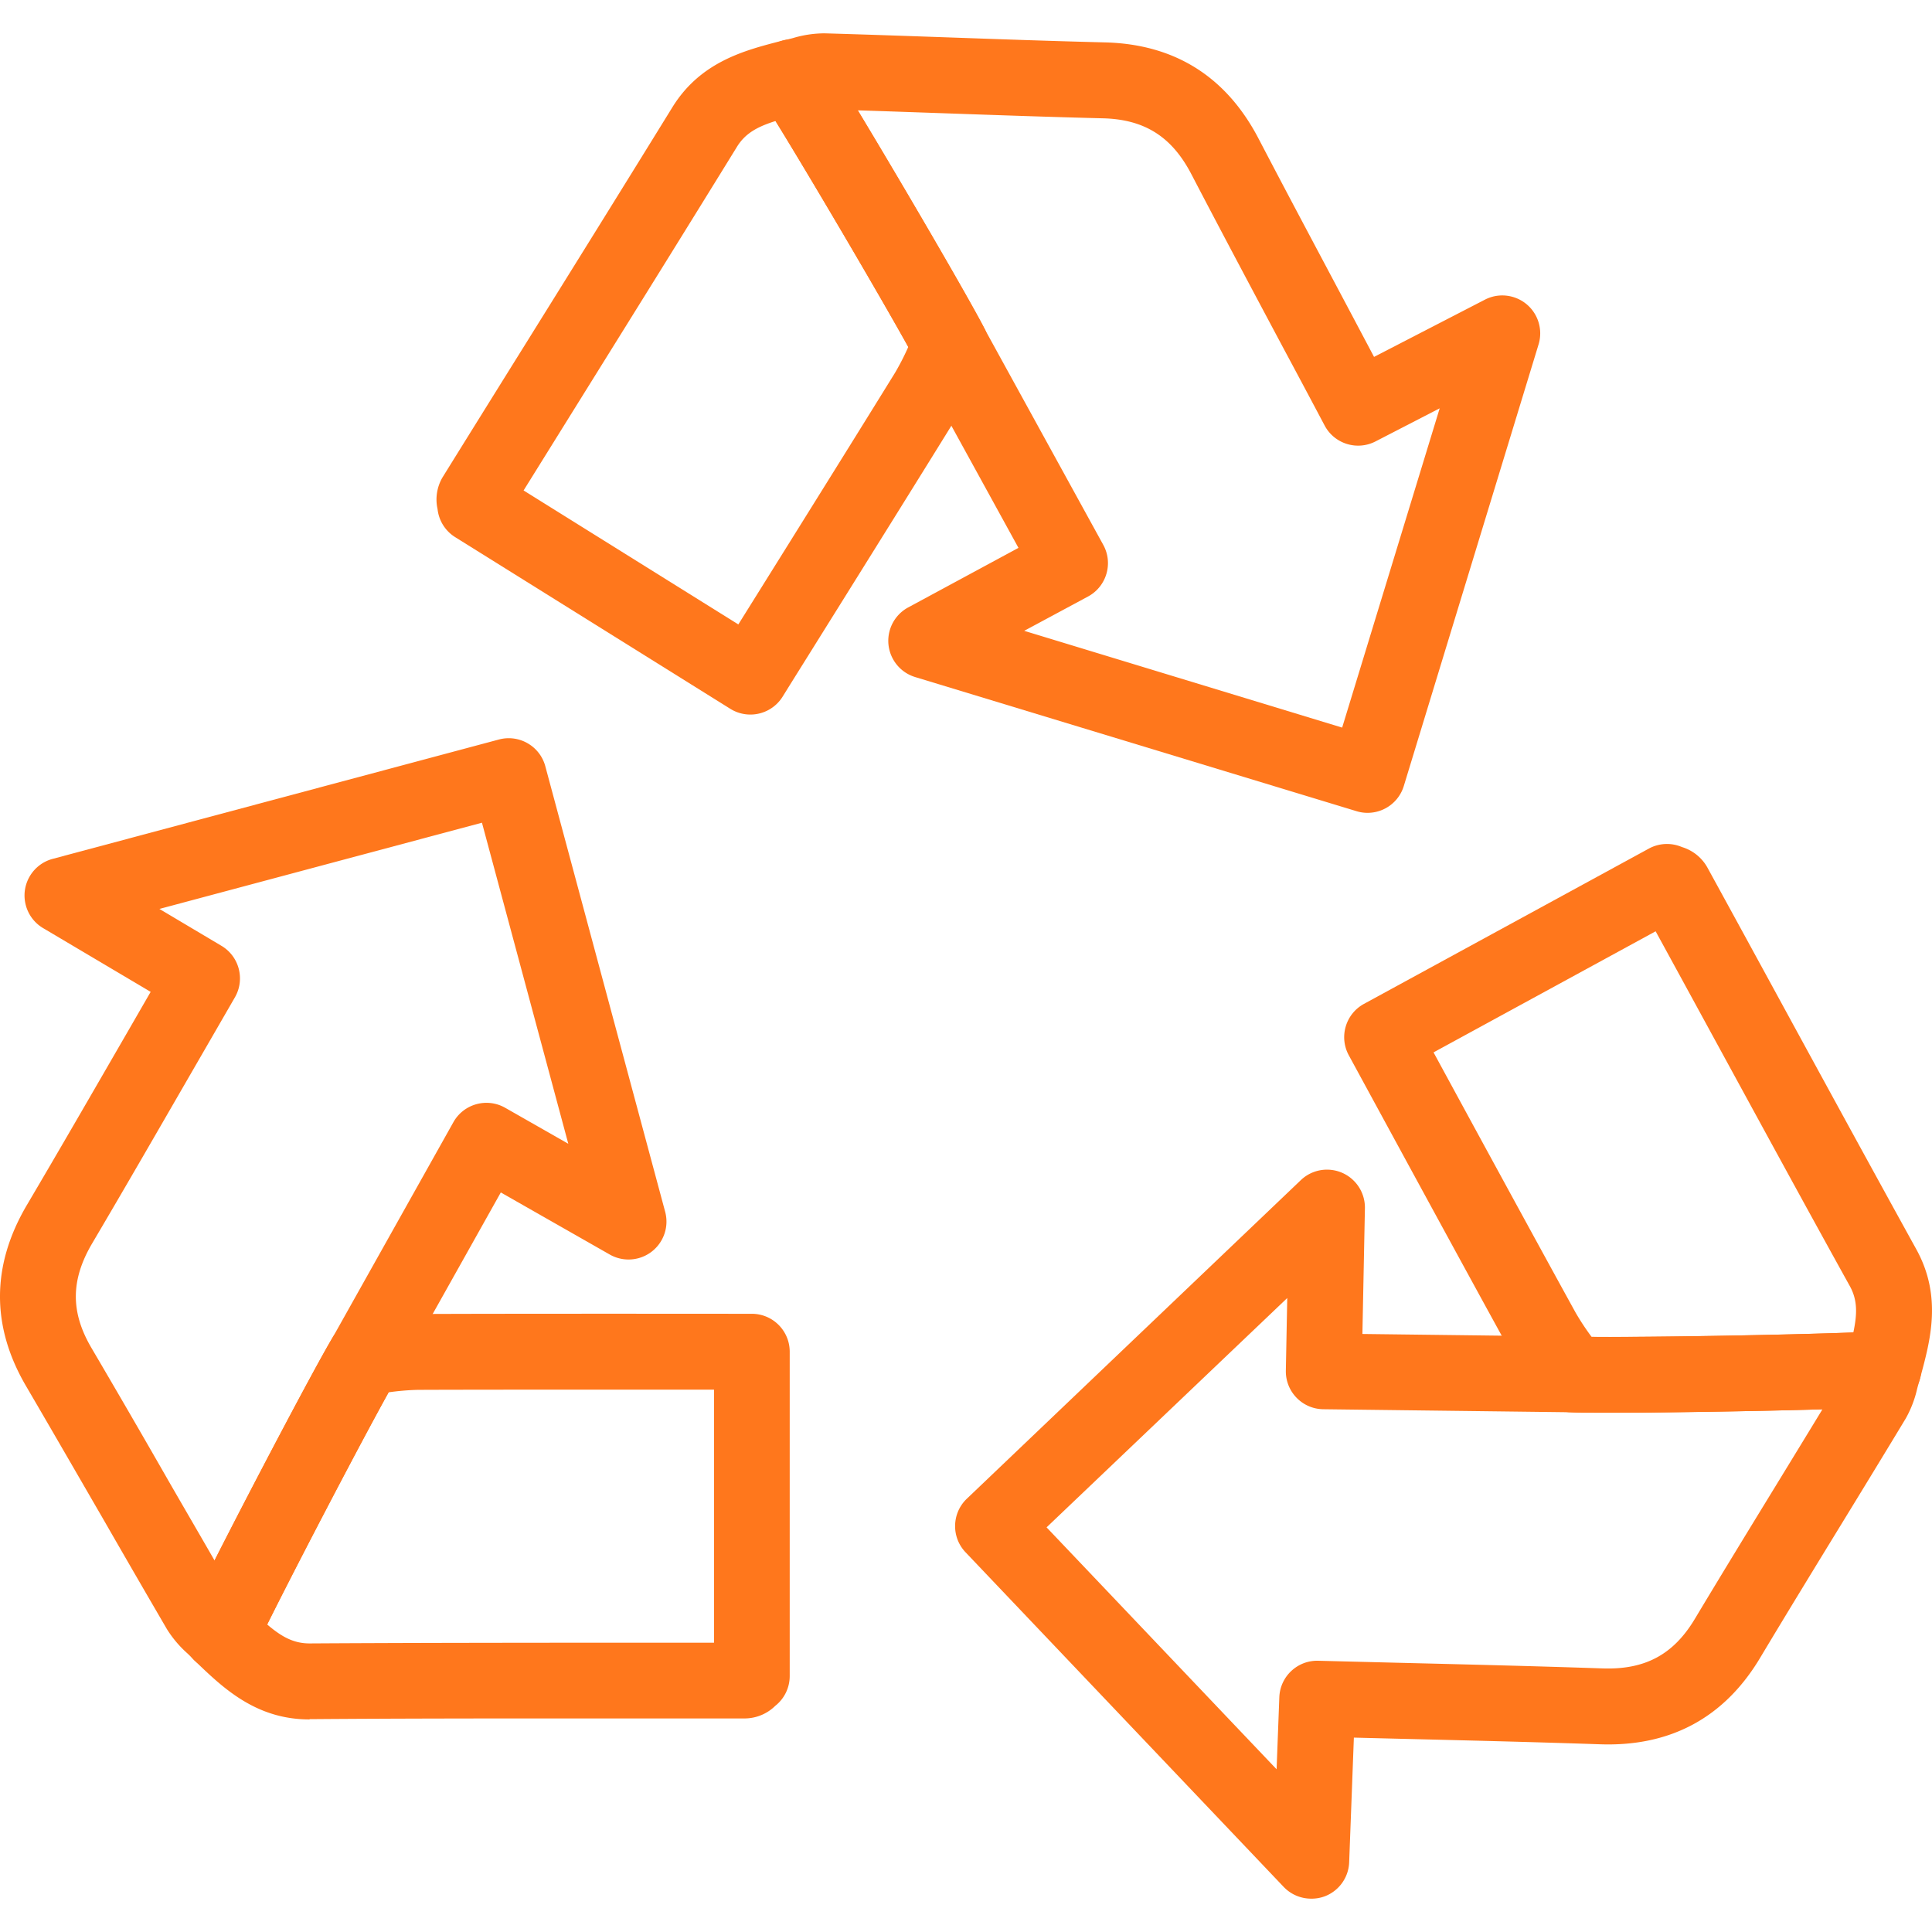 <?xml version="1.0" encoding="UTF-8"?>
<svg xmlns="http://www.w3.org/2000/svg" xmlns:xlink="http://www.w3.org/1999/xlink" version="1.1" width="512" height="512" x="0" y="0" viewBox="0 0 606.823 606.823" style="enable-background:new 0 0 512 512" xml:space="preserve" class="">
  <g>
    <path d="M69.354 524.879a11.91 11.91 0 0 1-8.671-3.776c-.476-.512-1.096-1.096-1.751-1.727a34.944 34.944 0 0 1-6.491-7.658 5988.668 5988.668 0 0 1-19.937-34.444c-7.944-13.72-16.126-27.905-24.225-41.757-11.1-18.842-11.041-38.041.191-57.073 10.421-17.663 20.497-35.135 31.169-53.595l7.682-13.315-33.717-19.985c-5.678-3.321-7.589-10.615-4.269-16.293a11.907 11.907 0 0 1 7.282-5.514l140.086-37.469c6.347-1.698 12.87 2.065 14.578 8.409l37.636 139.908c1.713 6.351-2.047 12.888-8.398 14.6a11.909 11.909 0 0 1-9.003-1.154l-34.218-19.497-32.217 57.466-.143.25c-7.217 12.184-37.362 69.9-44.794 85.753a11.909 11.909 0 0 1-8.933 6.717c-.613.098-1.235.149-1.857.154zM50.072 285.486l19.485 11.588c5.592 3.33 7.475 10.533 4.228 16.174-4.581 7.94-9.099 15.761-13.554 23.463-10.719 18.556-20.807 36.076-31.288 53.834-6.765 11.481-6.824 21.617-.191 32.872a4224.796 4224.796 0 0 1 24.356 42.019c4.681 8.123 9.528 16.436 14.292 24.713 12.148-23.939 31.085-59.884 36.981-69.864l38.017-67.804c3.214-5.739 10.472-7.786 16.211-4.572l.082.046 19.806 11.291-27.119-100.843z" fill="#ff771c" opacity="1" data-original="#000000" class=""></path>
    <path d="M97.128 540.052c-16.674 0-26.988-9.85-35.266-17.77l-.738-.703a11.91 11.91 0 0 1-2.561-13.661c7.813-16.674 38.255-74.938 45.89-87.813a11.908 11.908 0 0 1 9.064-5.776c1.632-.155 3.251-.357 4.883-.56a104.83 104.83 0 0 1 12.613-1.048c26.69-.131 82.179-.083 100.354-.071h4.764c6.578 0 11.91 5.332 11.91 11.91v101.879a11.908 11.908 0 0 1-4.538 9.349 13.747 13.747 0 0 1-9.326 3.954h-48.414c-28.977 0-58.943 0-88.397.226zM83.92 510.229c4.562 3.906 8.337 5.955 13.315 5.955 29.525-.179 59.55-.203 88.539-.226h38.493V436.47c-45.02 0-76.344 0-93.137.071-3.033.085-6.06.343-9.064.774-8.823 15.877-28.546 53.608-38.146 72.914zM429.538 255.306a11.753 11.753 0 0 1-3.478-.524l-138.621-42.126c-6.291-1.92-9.835-8.576-7.916-14.867a11.906 11.906 0 0 1 5.724-6.999l34.646-18.711-31.728-57.752a2.582 2.582 0 0 1-.131-.25c-6.527-12.577-39.53-68.709-49.058-83.37-3.577-5.52-2.002-12.895 3.518-16.472a11.918 11.918 0 0 1 4.176-1.691 47.805 47.805 0 0 0 2.382-.584 34.888 34.888 0 0 1 9.969-1.489c13.268.381 26.762.858 39.768 1.31 15.828.56 32.157 1.131 48.283 1.536 21.843.548 38.112 10.719 48.307 30.371 9.504 18.21 19.032 36.028 29.049 54.917l7.146 13.494 34.789-17.96c5.836-3.034 13.027-.763 16.061 5.073a11.913 11.913 0 0 1 .839 8.921l-42.34 138.74a11.907 11.907 0 0 1-11.385 8.433zm-107.845-57.168 99.866 30.394 30.633-100.283-20.152 10.397c-5.795 2.994-12.921.77-15.983-4.99a5065.636 5065.636 0 0 0-12.696-23.82c-10.088-18.925-19.616-36.802-29.156-55.108-6.146-11.815-14.721-17.234-27.786-17.567-16.186-.405-32.622-.977-48.51-1.536-9.361-.322-18.949-.667-28.525-.965 13.887 22.975 34.349 58.074 39.708 68.364l37.433 68.114c3.169 5.764 1.065 13.006-4.7 16.174l-.064.035z" fill="#ff771c" opacity="1" data-original="#000000" class=""></path>
    <path d="M235.69 224.435a11.916 11.916 0 0 1-6.3-1.798l-86.431-53.929a11.91 11.91 0 0 1-5.526-8.813 13.73 13.73 0 0 1 1.584-10.004 23712.33 23712.33 0 0 1 25.619-41.173c15.304-24.57 31.133-50.022 46.556-75.033 8.825-14.292 22.712-17.865 33.872-20.747l.989-.25a11.91 11.91 0 0 1 12.934 5.026c10.016 15.483 43.329 72.127 50.213 85.407a11.909 11.909 0 0 1 .107 10.719c-.727 1.465-1.417 2.954-2.108 4.442a104.18 104.18 0 0 1-5.788 11.243c-9.349 15.162-27.25 43.901-53.202 85.431l-2.382 3.835a11.916 11.916 0 0 1-10.137 5.644zm-71.234-70.388 67.447 42.078c23.82-38.112 40.375-64.719 49.236-79.071a79.06 79.06 0 0 0 4.145-8.099c-8.802-15.888-30.371-52.595-41.685-70.948-5.717 1.798-9.528 3.871-12.136 8.123-15.483 25.118-31.3 50.558-46.628 75.164zM411.804 596.351a11.911 11.911 0 0 1-8.623-3.704l-99.914-105.094c-4.528-4.764-4.342-12.295.417-16.829l104.809-99.973c4.715-4.587 12.255-4.484 16.842.231a11.911 11.911 0 0 1 3.37 8.618l-.786 39.387 65.875.81h.286c14.161.512 79.262-.619 96.745-1.679 6.566-.4 12.213 4.598 12.613 11.163a11.919 11.919 0 0 1-.584 4.475 57.238 57.238 0 0 0-.679 2.382 34.598 34.598 0 0 1-3.573 9.349c-6.86 11.362-13.887 22.855-20.688 33.967-8.278 13.518-16.829 27.488-25.095 41.292-11.231 18.758-28.143 27.881-50.201 27.119-20.545-.703-40.744-1.191-62.135-1.715l-15.245-.381-1.477 39.137a11.91 11.91 0 0 1-7.694 10.719 11.777 11.777 0 0 1-4.263.726zM328.72 479.728l72.246 75.986.858-22.629c.246-6.522 5.695-11.632 12.22-11.457l26.976.679c21.438.524 41.685 1.024 62.361 1.727 13.304.453 22.236-4.335 28.953-15.555 8.337-13.899 16.912-27.917 25.214-41.483 4.883-7.992 9.897-16.174 14.864-24.344-26.833.774-67.459 1.334-79.047.929l-77.737-.953c-6.577-.084-11.841-5.485-11.756-12.062l.001-.075.441-22.796z" fill="#ff771c" opacity="1" data-original="#000000" class=""></path>
    <path d="M505.429 443.723c-5.3 0-9.528 0-12.208-.131a11.91 11.91 0 0 1-9.421-5.205c-.917-1.358-1.87-2.68-2.835-4.014a104.304 104.304 0 0 1-6.944-10.588c-12.78-23.177-39.184-71.758-47.867-87.718l-2.501-4.597c-3.148-5.775-1.019-13.009 4.756-16.158l.008-.004 89.468-48.772a11.91 11.91 0 0 1 10.386-.488 13.662 13.662 0 0 1 7.944 6.324 21879.662 21879.662 0 0 1 23.284 42.614c13.851 25.392 28.179 51.642 42.4 77.415 8.146 14.757 4.395 28.584 1.393 39.708l-.274.977a11.91 11.91 0 0 1-10.719 8.778c-15.135.942-62.287 1.859-86.87 1.859zm-5.585-23.832c18.163.167 60.741-.572 82.275-1.382 1.251-5.872 1.31-10.207-1.108-14.566-14.292-25.785-28.584-52.071-42.459-77.487a35500.305 35500.305 0 0 0-18.532-33.944l-69.757 38.029c10.719 19.747 33.181 60.991 44.627 81.751a77.708 77.708 0 0 0 5.014 7.599z" fill="#ff771c" opacity="1" data-original="#000000" class=""></path>
  </g>
</svg>

